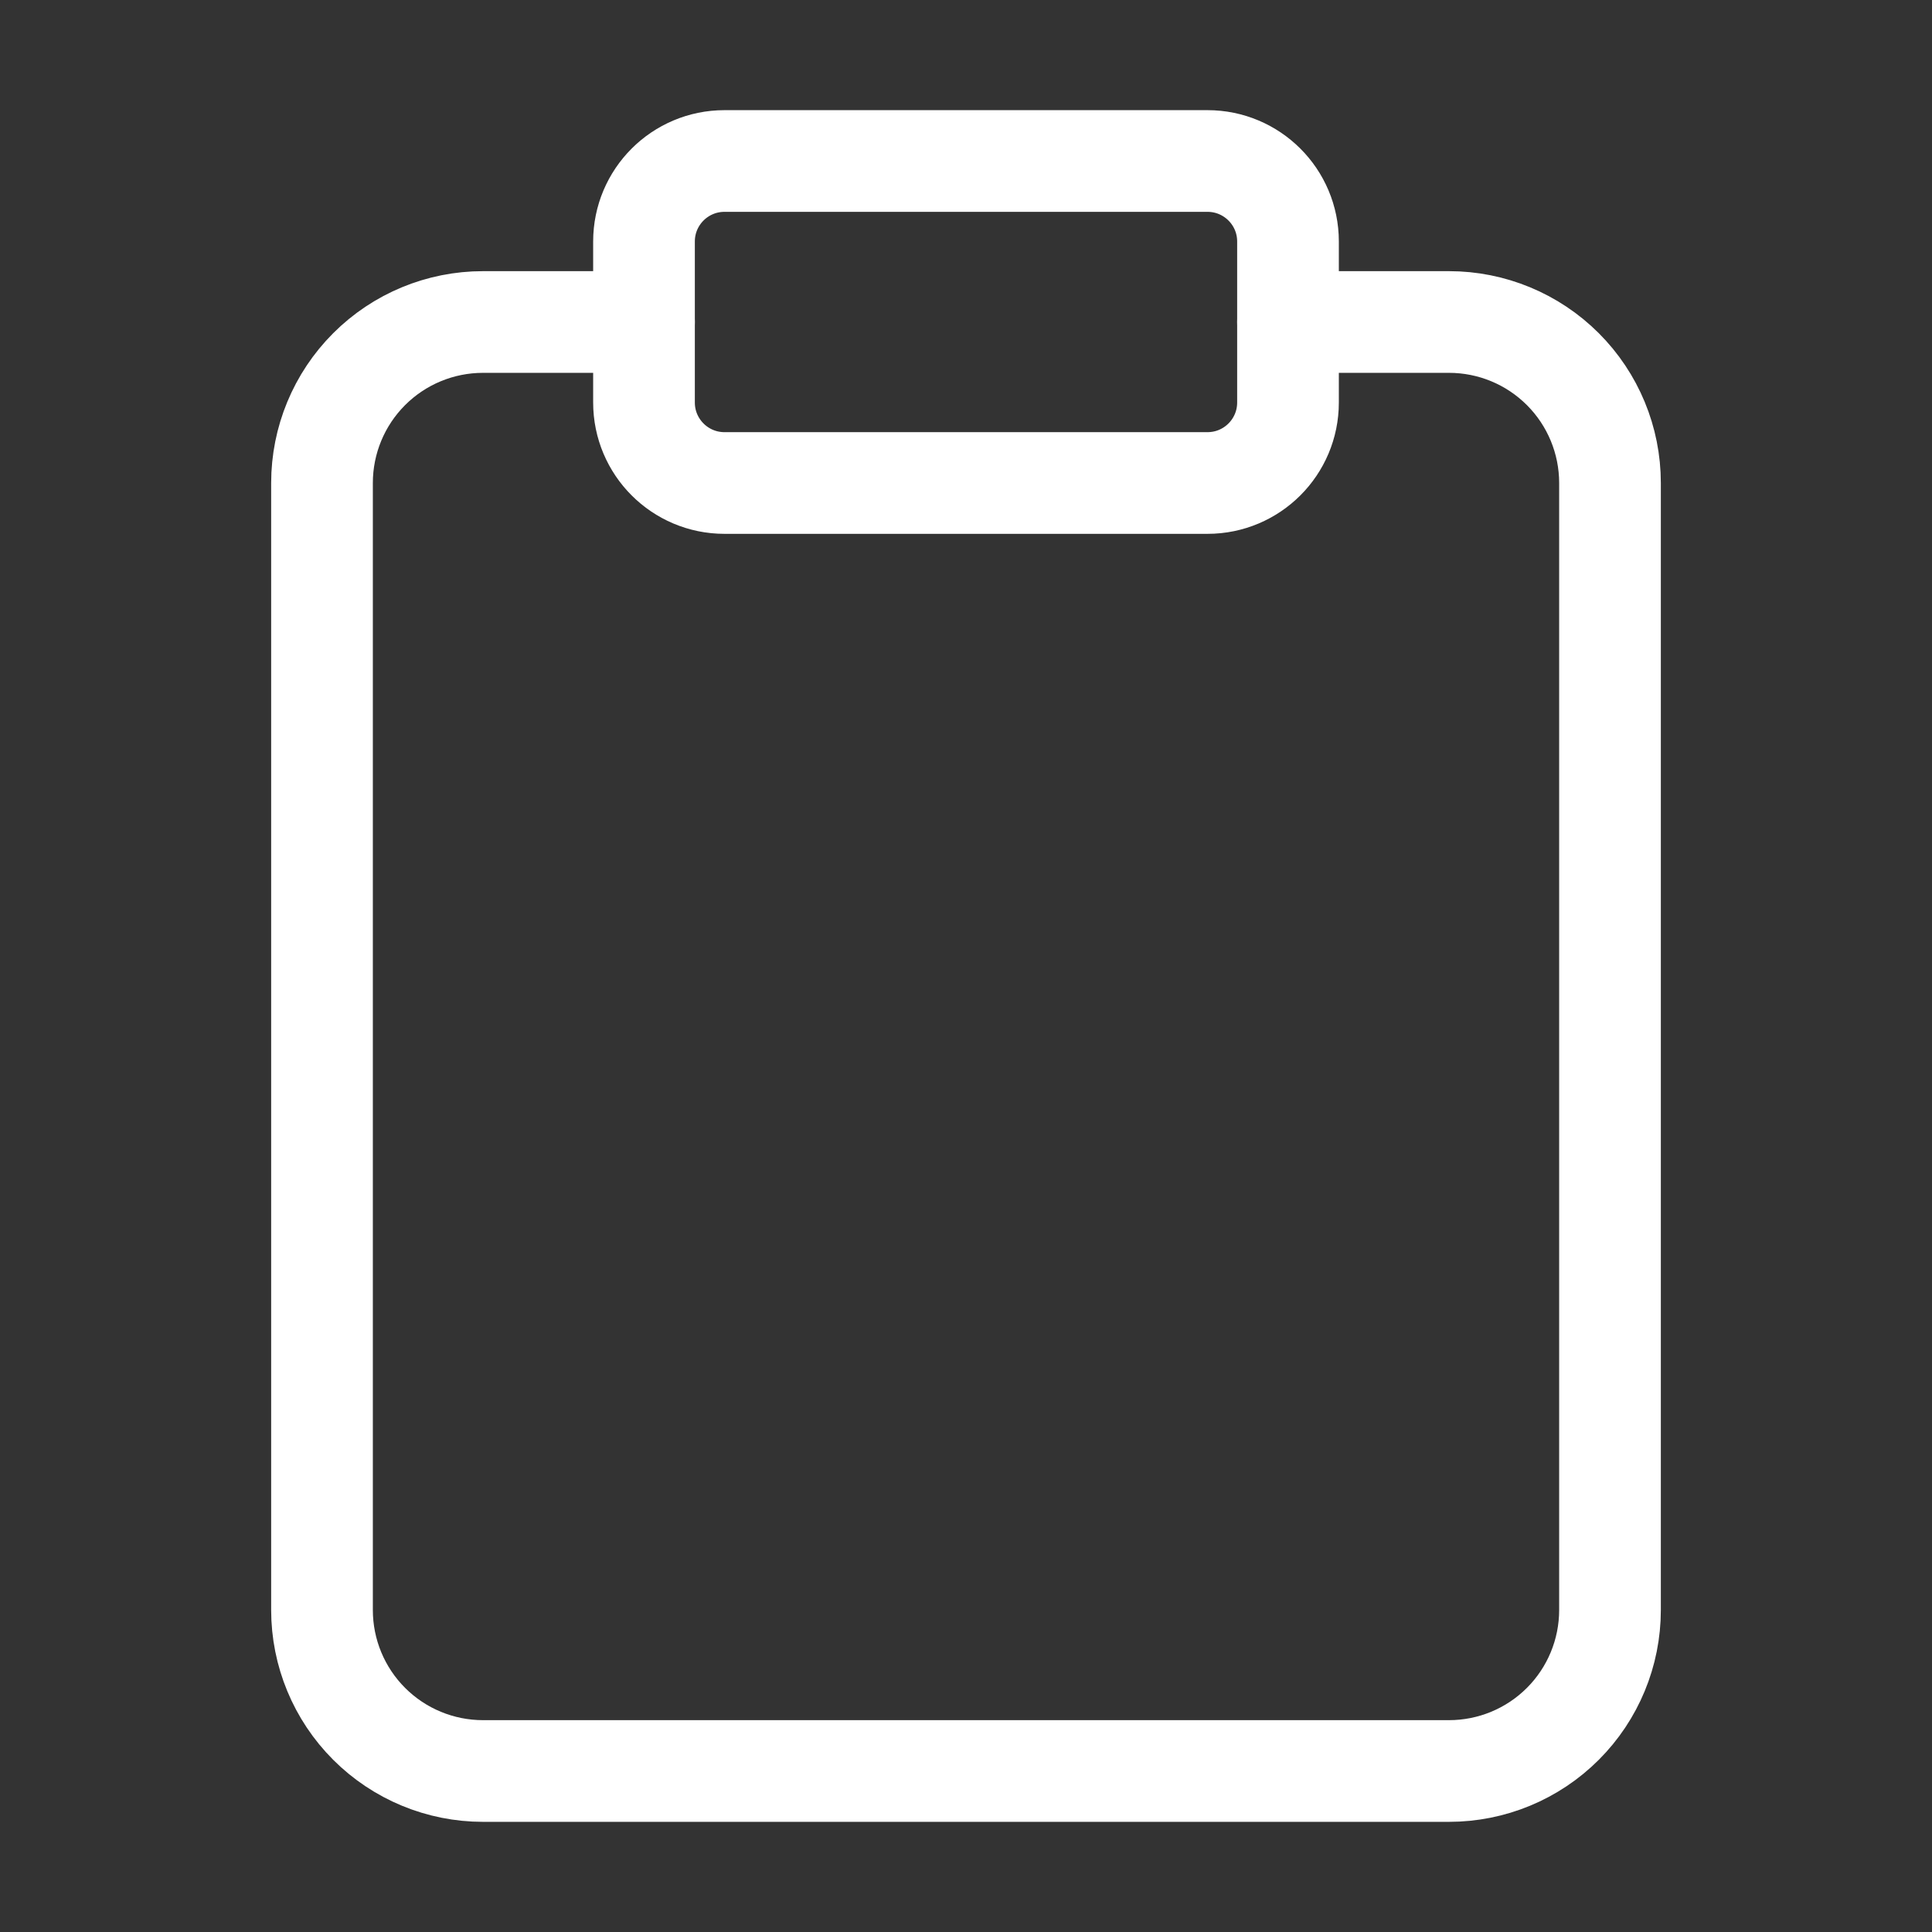 <?xml version="1.0" encoding="UTF-8"?> <svg xmlns="http://www.w3.org/2000/svg" width="57" height="57" viewBox="0 0 57 57" fill="none"><rect x="0" y="0" width="57" height="57" fill="#333333" stroke="none"/> <path d="M38 9.5H42.75C44.01 9.5 45.218 10 46.109 10.891C47 11.782 47.5 12.99 47.5 14.25V47.5C47.5 48.76 47 49.968 46.109 50.859C45.218 51.75 44.01 52.25 42.75 52.25H14.25C12.99 52.25 11.782 51.75 10.891 50.859C10 49.968 9.5 48.76 9.5 47.5V14.25C9.5 12.99 10 11.782 10.891 10.891C11.782 10 12.99 9.5 14.25 9.5H19" stroke="white" stroke-width="3" stroke-linecap="round" stroke-linejoin="round"></path> <path d="M35.625 4.75H21.375C20.063 4.75 19 5.813 19 7.125V11.875C19 13.187 20.063 14.25 21.375 14.25H35.625C36.937 14.25 38 13.187 38 11.875V7.125C38 5.813 36.937 4.75 35.625 4.75Z" stroke="white" stroke-width="3" stroke-linecap="round" stroke-linejoin="round"></path> </svg> 
